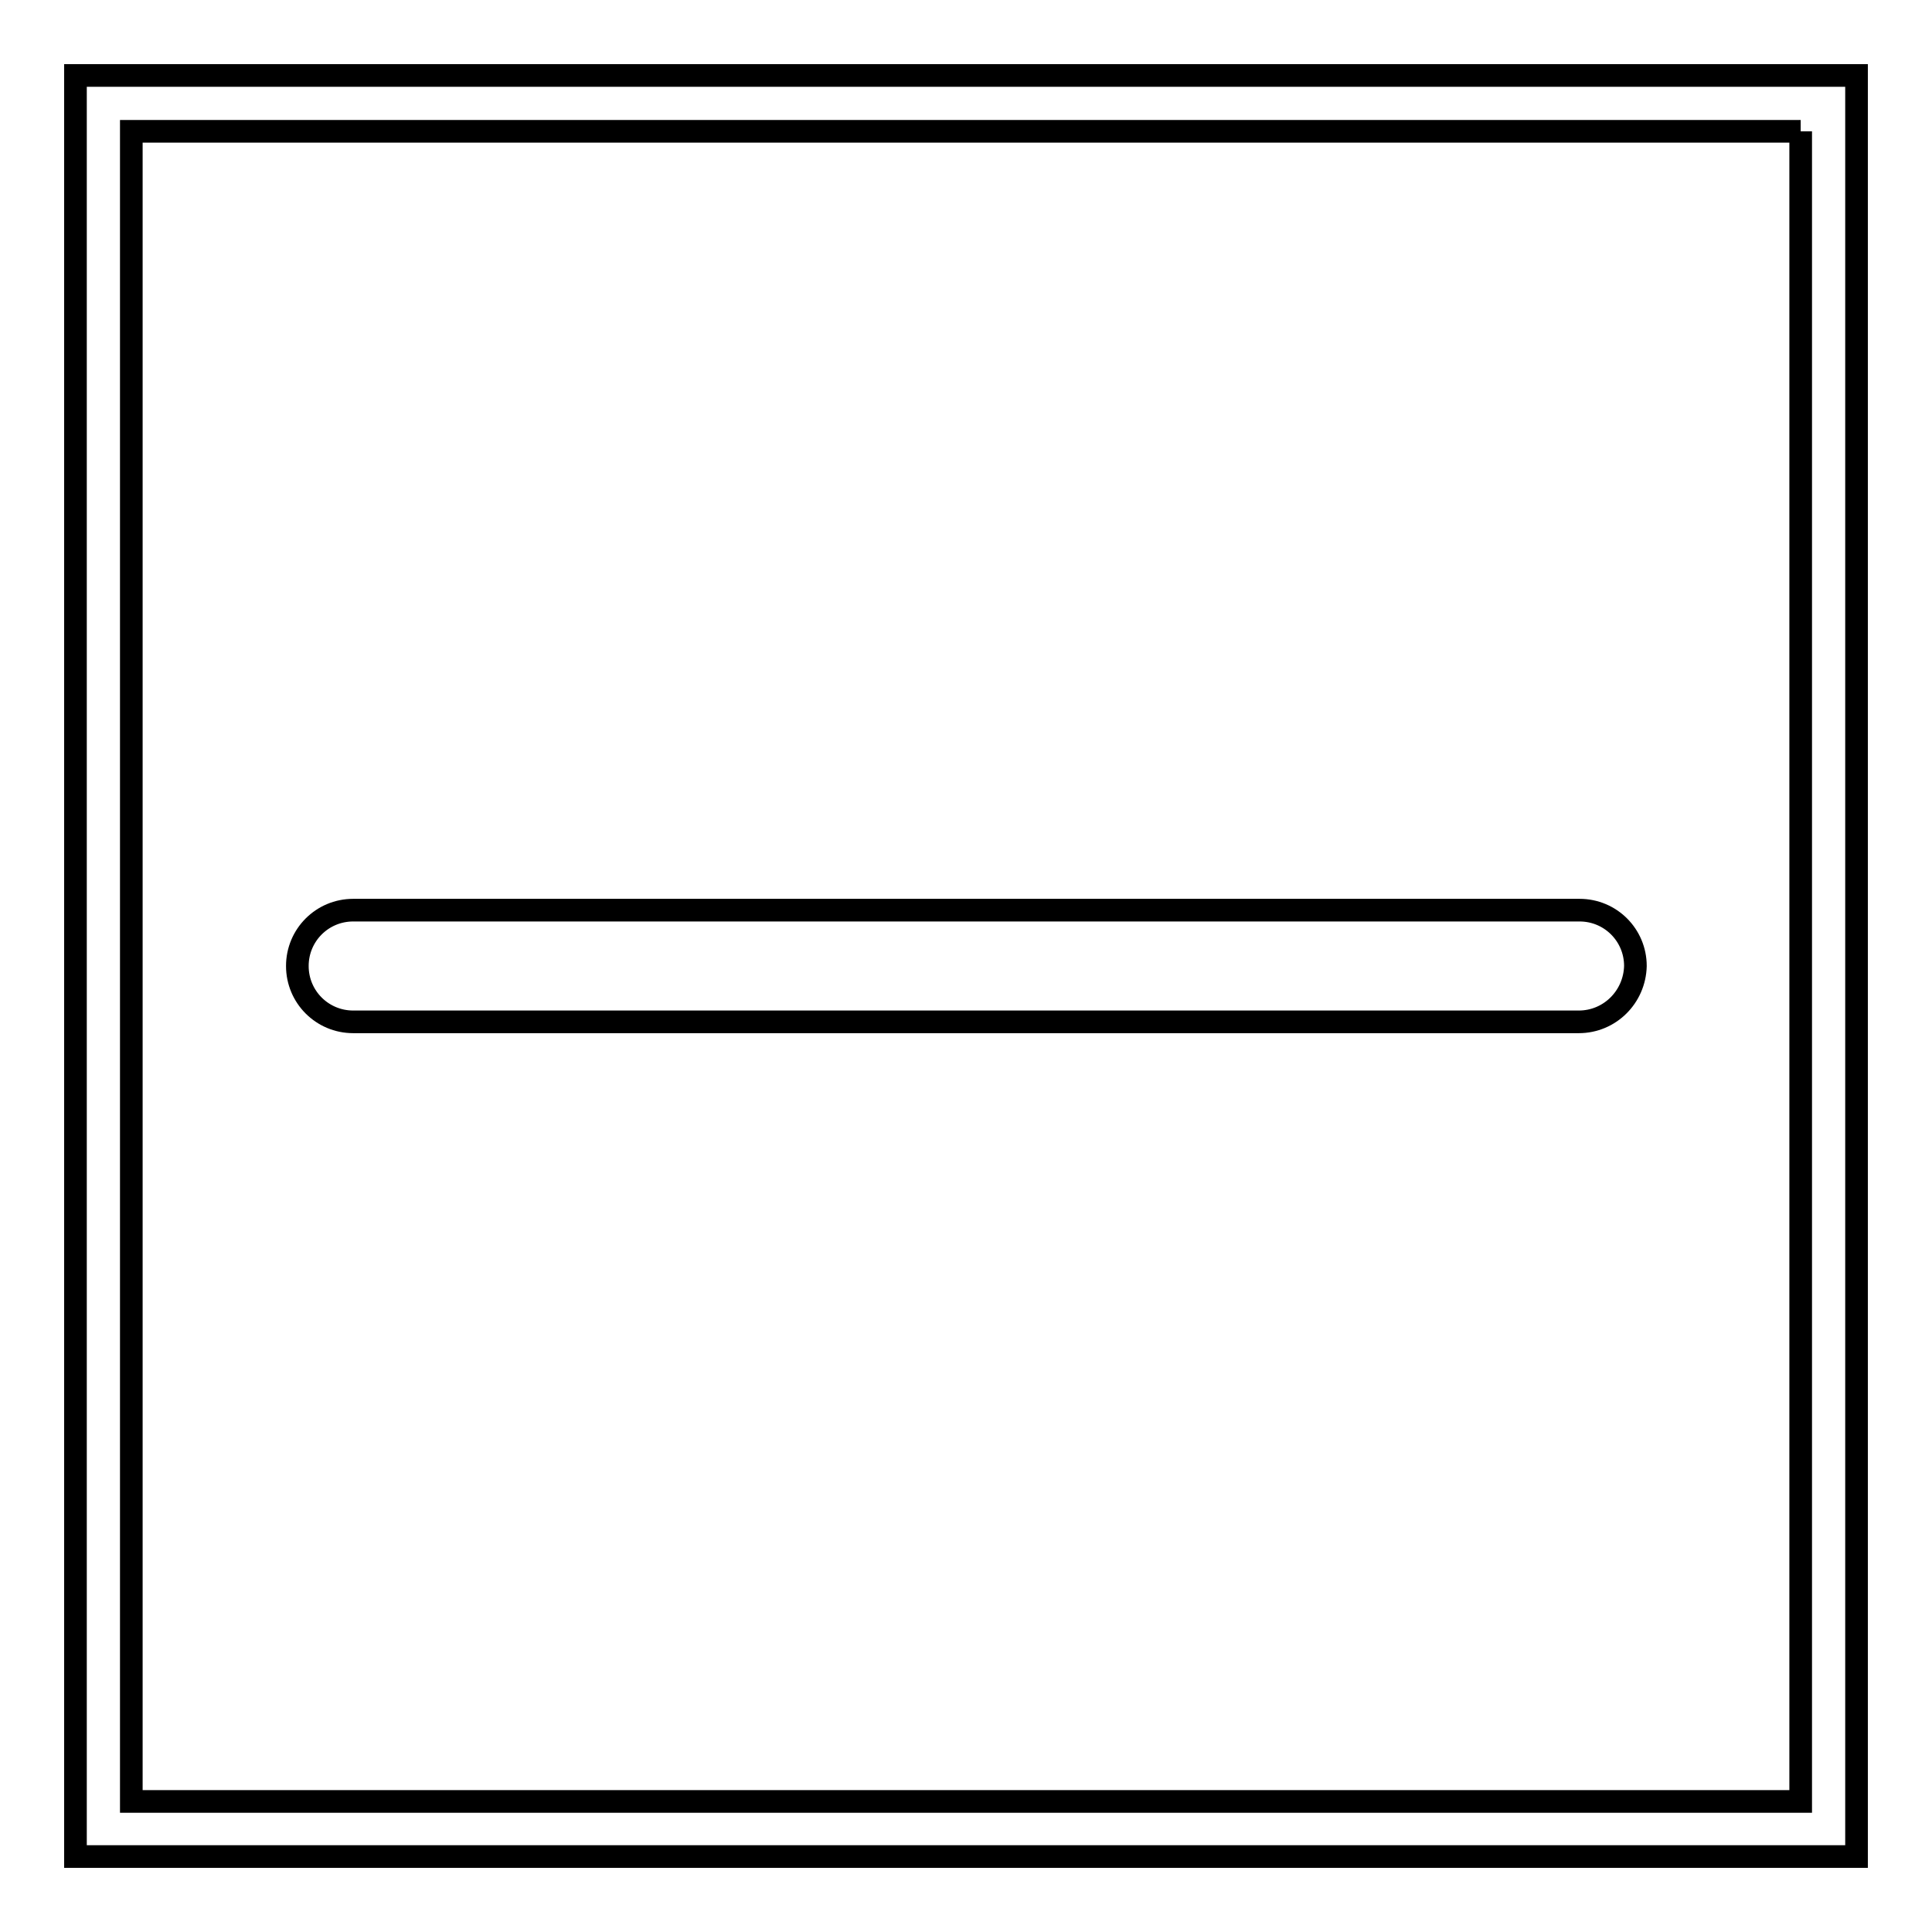 <?xml version="1.0" encoding="utf-8"?>
<!-- Svg Vector Icons : http://www.onlinewebfonts.com/icon -->
<!DOCTYPE svg PUBLIC "-//W3C//DTD SVG 1.1//EN" "http://www.w3.org/Graphics/SVG/1.1/DTD/svg11.dtd">
<svg version="1.1" xmlns="http://www.w3.org/2000/svg" xmlns:xlink="http://www.w3.org/1999/xlink" x="0px" y="0px" viewBox="0 0 256 256" enable-background="new 0 0 256 256" xml:space="preserve">
<g><g><path stroke-width="3" fill-opacity="0" stroke="#000000"  d="M238.6,17.4v221.3H17.4V17.4H238.6 M246,10H10v236h236V10L246,10z"/><path stroke-width="3" fill-opacity="0" stroke="#000000"  d="M209.2,135.4H46.8c-4.1,0-7.4-3.3-7.4-7.4c0-4.1,3.3-7.4,7.4-7.4h162.5c4.1,0,7.4,3.3,7.4,7.4C216.6,132.1,213.3,135.4,209.2,135.4z"/></g></g>
</svg>